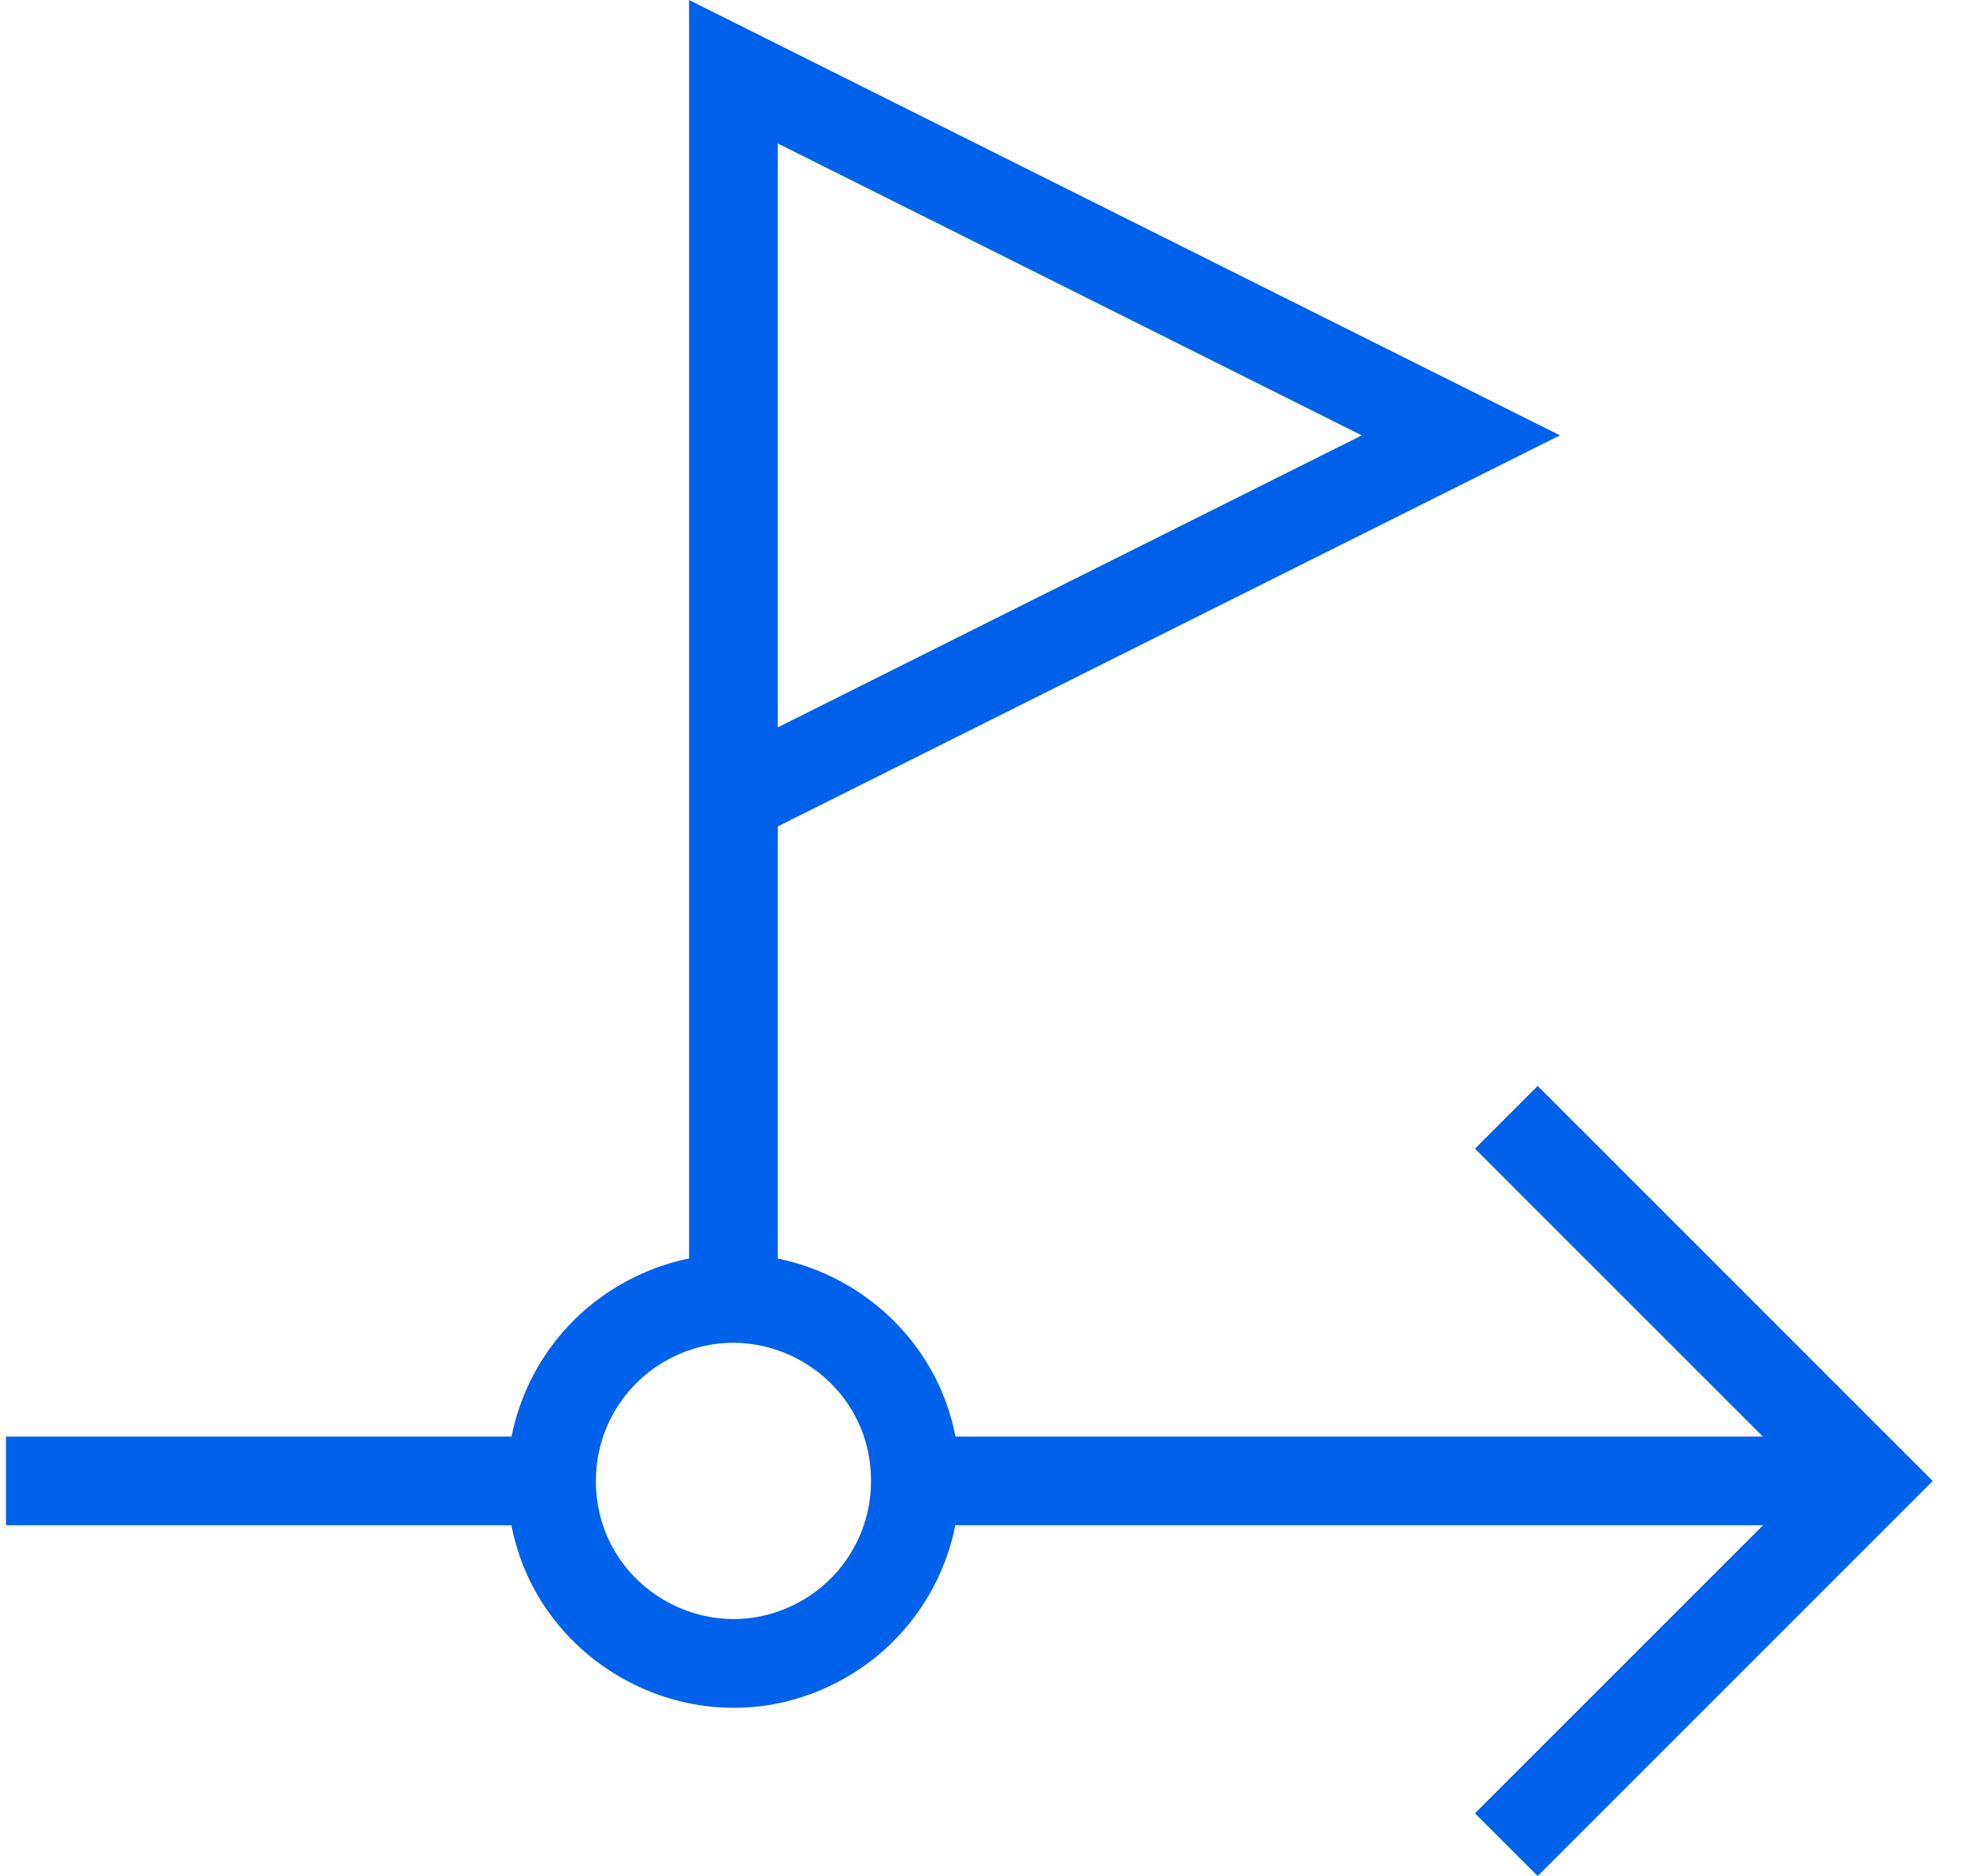 <svg width="42" height="40" viewBox="0 0 42 40" fill="none" xmlns="http://www.w3.org/2000/svg">
<path fill-rule="evenodd" clip-rule="evenodd" d="M14.691 0L33.258 9.283L16.581 17.622V27.7H14.691V0ZM16.581 15.509L29.032 9.283L16.581 3.058V15.509Z" fill="#0061EB"/>
<path fill-rule="evenodd" clip-rule="evenodd" d="M13.235 27.387C16.453 25.538 20.465 27.866 20.459 31.577C20.462 33.306 19.538 34.905 18.039 35.767L18.039 35.767C14.821 37.615 10.808 35.288 10.815 31.577C10.811 29.848 11.735 28.249 13.235 27.387M18.569 31.575C18.574 29.318 16.133 27.902 14.176 29.026L14.176 29.026C13.264 29.55 12.702 30.523 12.705 31.575L12.705 31.579C12.7 33.836 15.14 35.252 17.097 34.128C18.01 33.604 18.571 32.631 18.569 31.579V31.575Z" fill="#0061EB"/>
<path fill-rule="evenodd" clip-rule="evenodd" d="M38.532 31.578L31.446 24.492L32.783 23.155L41.205 31.578L32.783 40.001L31.446 38.664L38.532 31.578Z" fill="#0061EB"/>
<path fill-rule="evenodd" clip-rule="evenodd" d="M38.9 32.521H19.514V30.631H38.9V32.521Z" fill="#0061EB"/>
<path fill-rule="evenodd" clip-rule="evenodd" d="M0.128 30.631H11.759V32.521H0.128V30.631Z" fill="#0061EB"/>
</svg>
